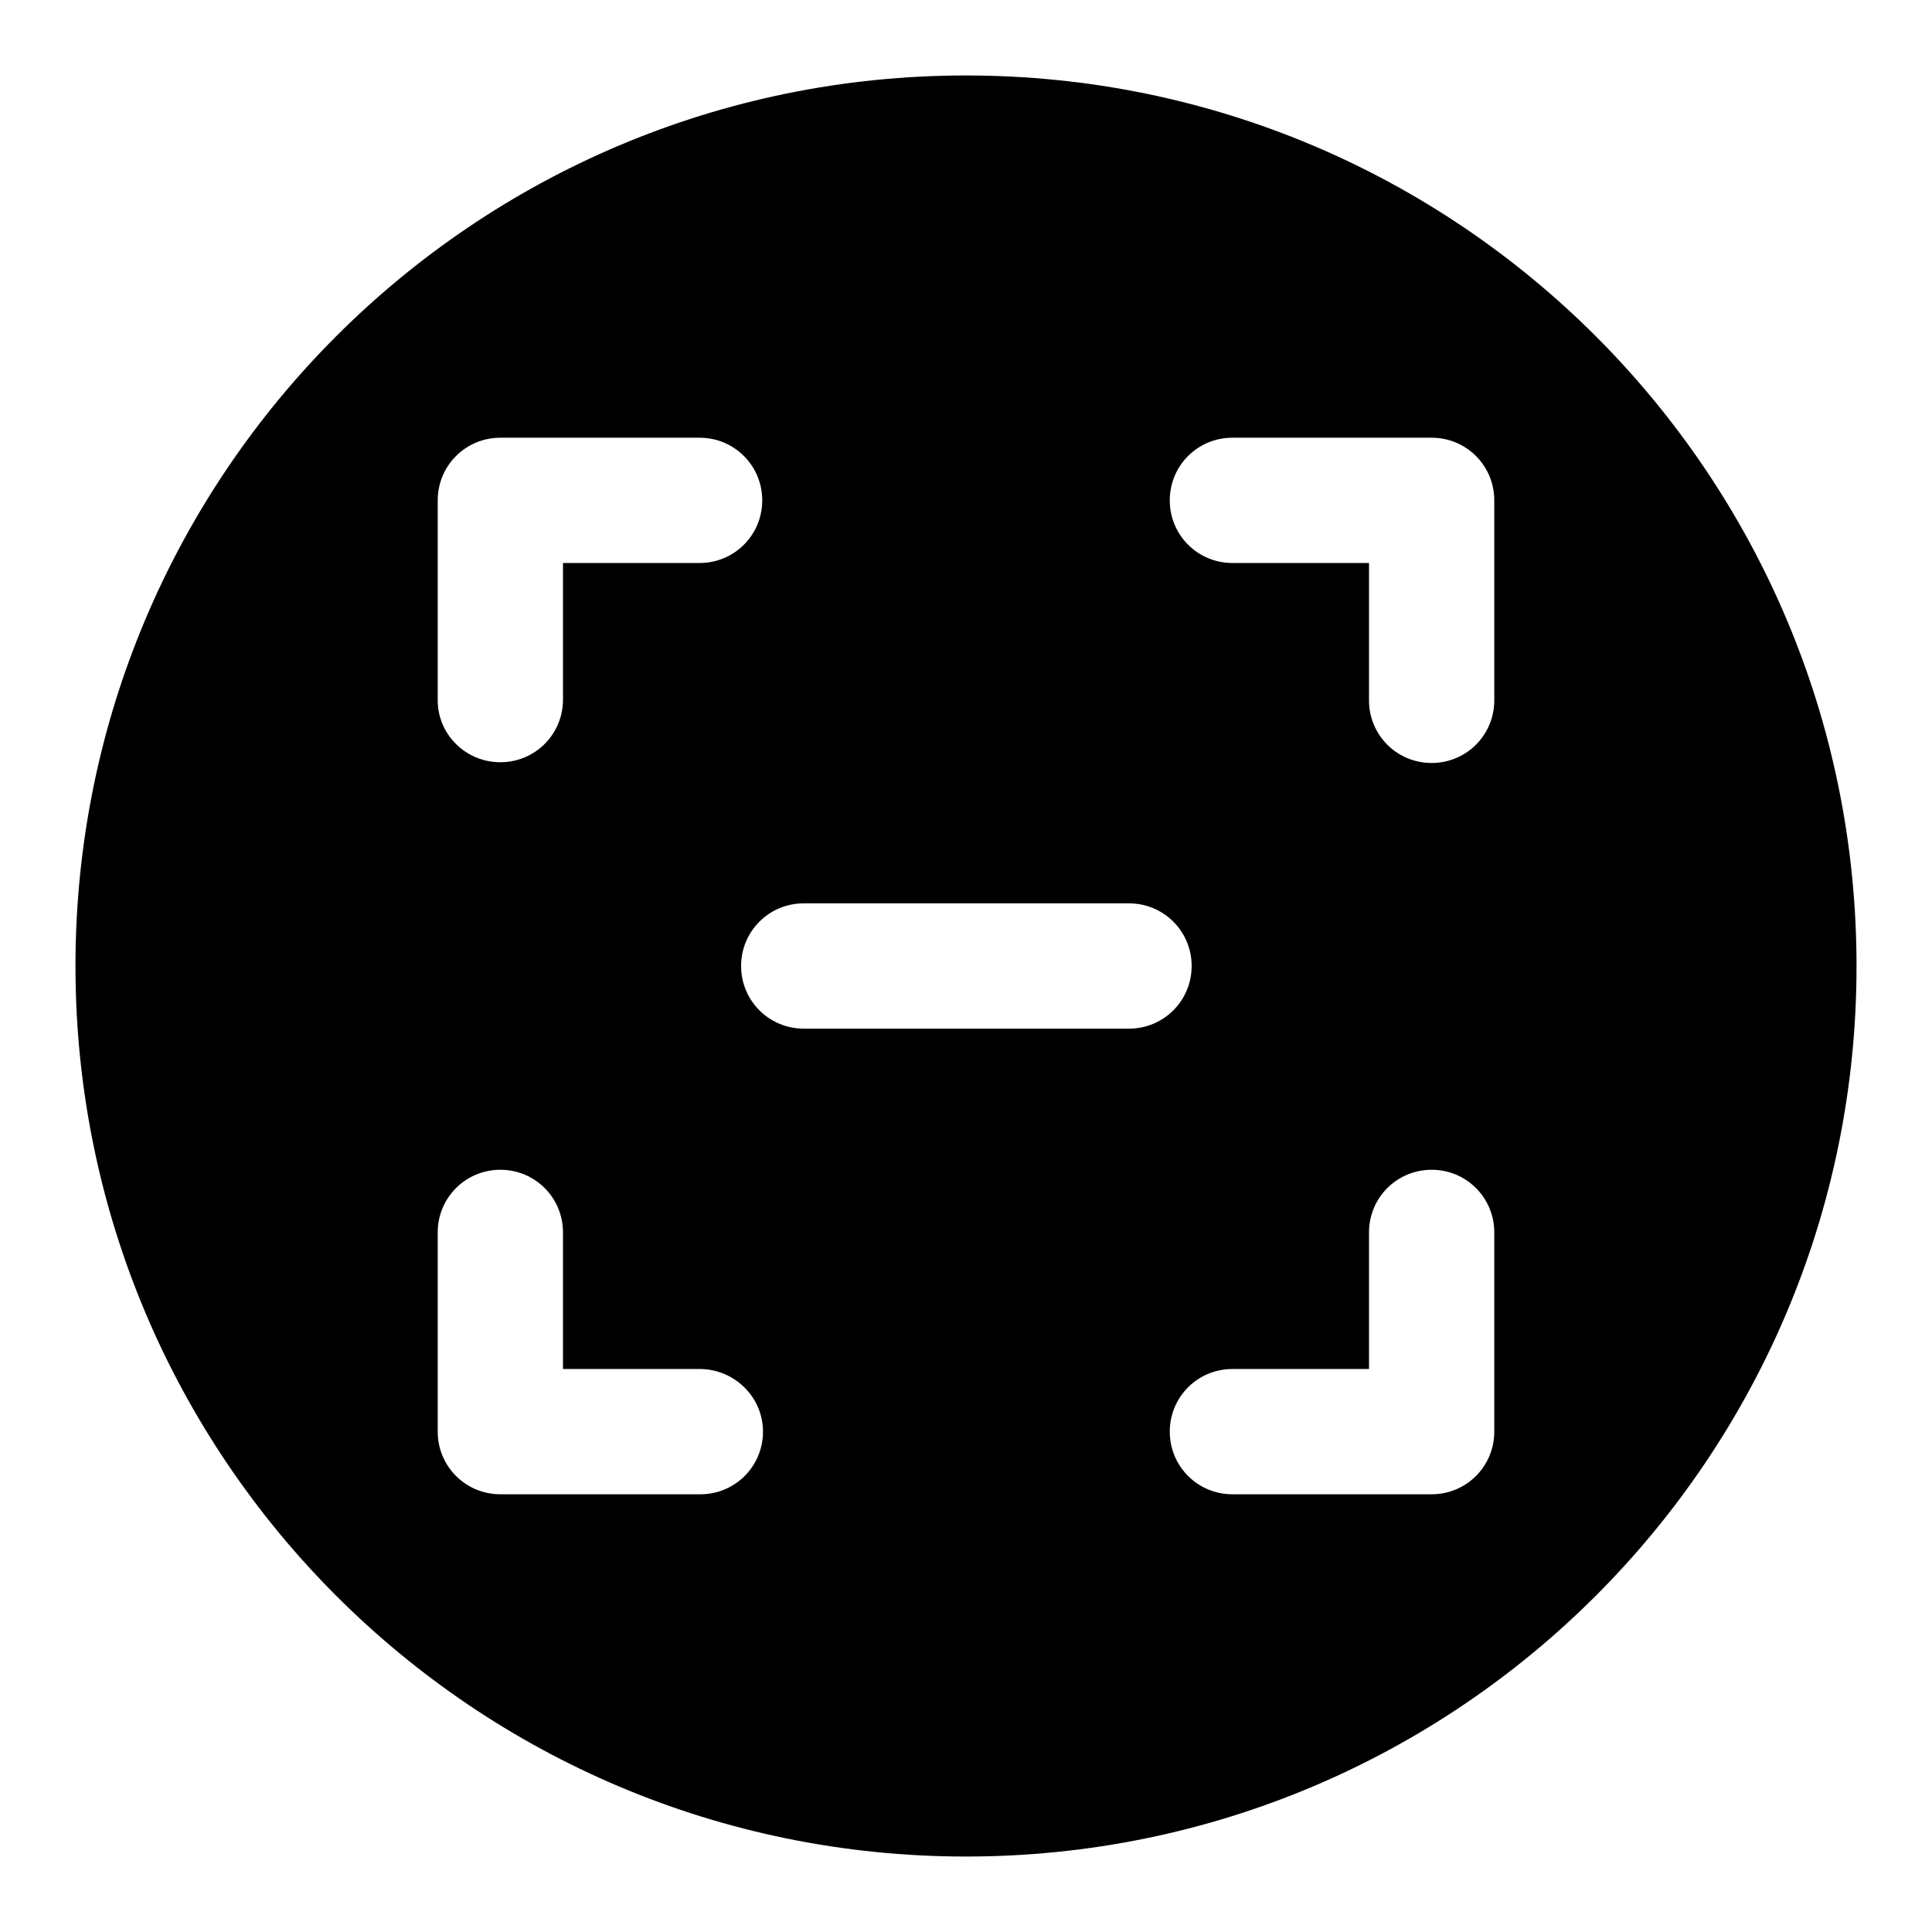 <?xml version="1.0" encoding="utf-8"?>
<!-- Svg Vector Icons : http://www.onlinewebfonts.com/icon -->
<!DOCTYPE svg PUBLIC "-//W3C//DTD SVG 1.1//EN" "http://www.w3.org/Graphics/SVG/1.1/DTD/svg11.dtd">
<svg version="1.1" xmlns="http://www.w3.org/2000/svg" xmlns:xlink="http://www.w3.org/1999/xlink" x="0px" y="0px" viewBox="0 0 256 256" enable-background="new 0 0 256 256" xml:space="preserve">
<g> <path fill="#000000" d="M128,10C62.8,10,10,62.8,10,128s52.8,118,118,118s118-52.8,118-118S193.2,10,128,10z M58,66.3 c0-4.6,3.7-8.3,8.3-8.3h26.4c4.6,0,8.3,3.7,8.3,8.3s-3.7,8.3-8.3,8.3H74.6v18.1c0,4.6-3.7,8.3-8.3,8.3S58,97.3,58,92.8V66.3z  M101.1,189.7c0,4.6-3.7,8.3-8.3,8.3H66.3c-4.6,0-8.3-3.7-8.3-8.3v-26.4c0-4.6,3.7-8.3,8.3-8.3s8.3,3.7,8.3,8.3v18.1h18.1 C97.3,181.4,101.1,185.1,101.1,189.7L101.1,189.7z M106.5,136.3c-4.6,0-8.3-3.7-8.3-8.3c0-4.6,3.7-8.3,8.3-8.3h43.1 c4.6,0,8.3,3.7,8.3,8.3c0,4.6-3.7,8.3-8.3,8.3H106.5z M198,189.7c0,4.6-3.7,8.3-8.3,8.3h-26.4c-4.6,0-8.3-3.7-8.3-8.3 c0-4.6,3.7-8.3,8.3-8.3h18.1v-18.1c0-4.6,3.7-8.3,8.3-8.3c4.6,0,8.3,3.7,8.3,8.3V189.7L198,189.7z M198,92.8c0,4.6-3.7,8.3-8.3,8.3 c-4.6,0-8.3-3.7-8.3-8.3V74.6h-18.1c-4.6,0-8.3-3.7-8.3-8.3s3.7-8.3,8.3-8.3h26.4c4.6,0,8.3,3.7,8.3,8.3V92.8z"/></g>
</svg>